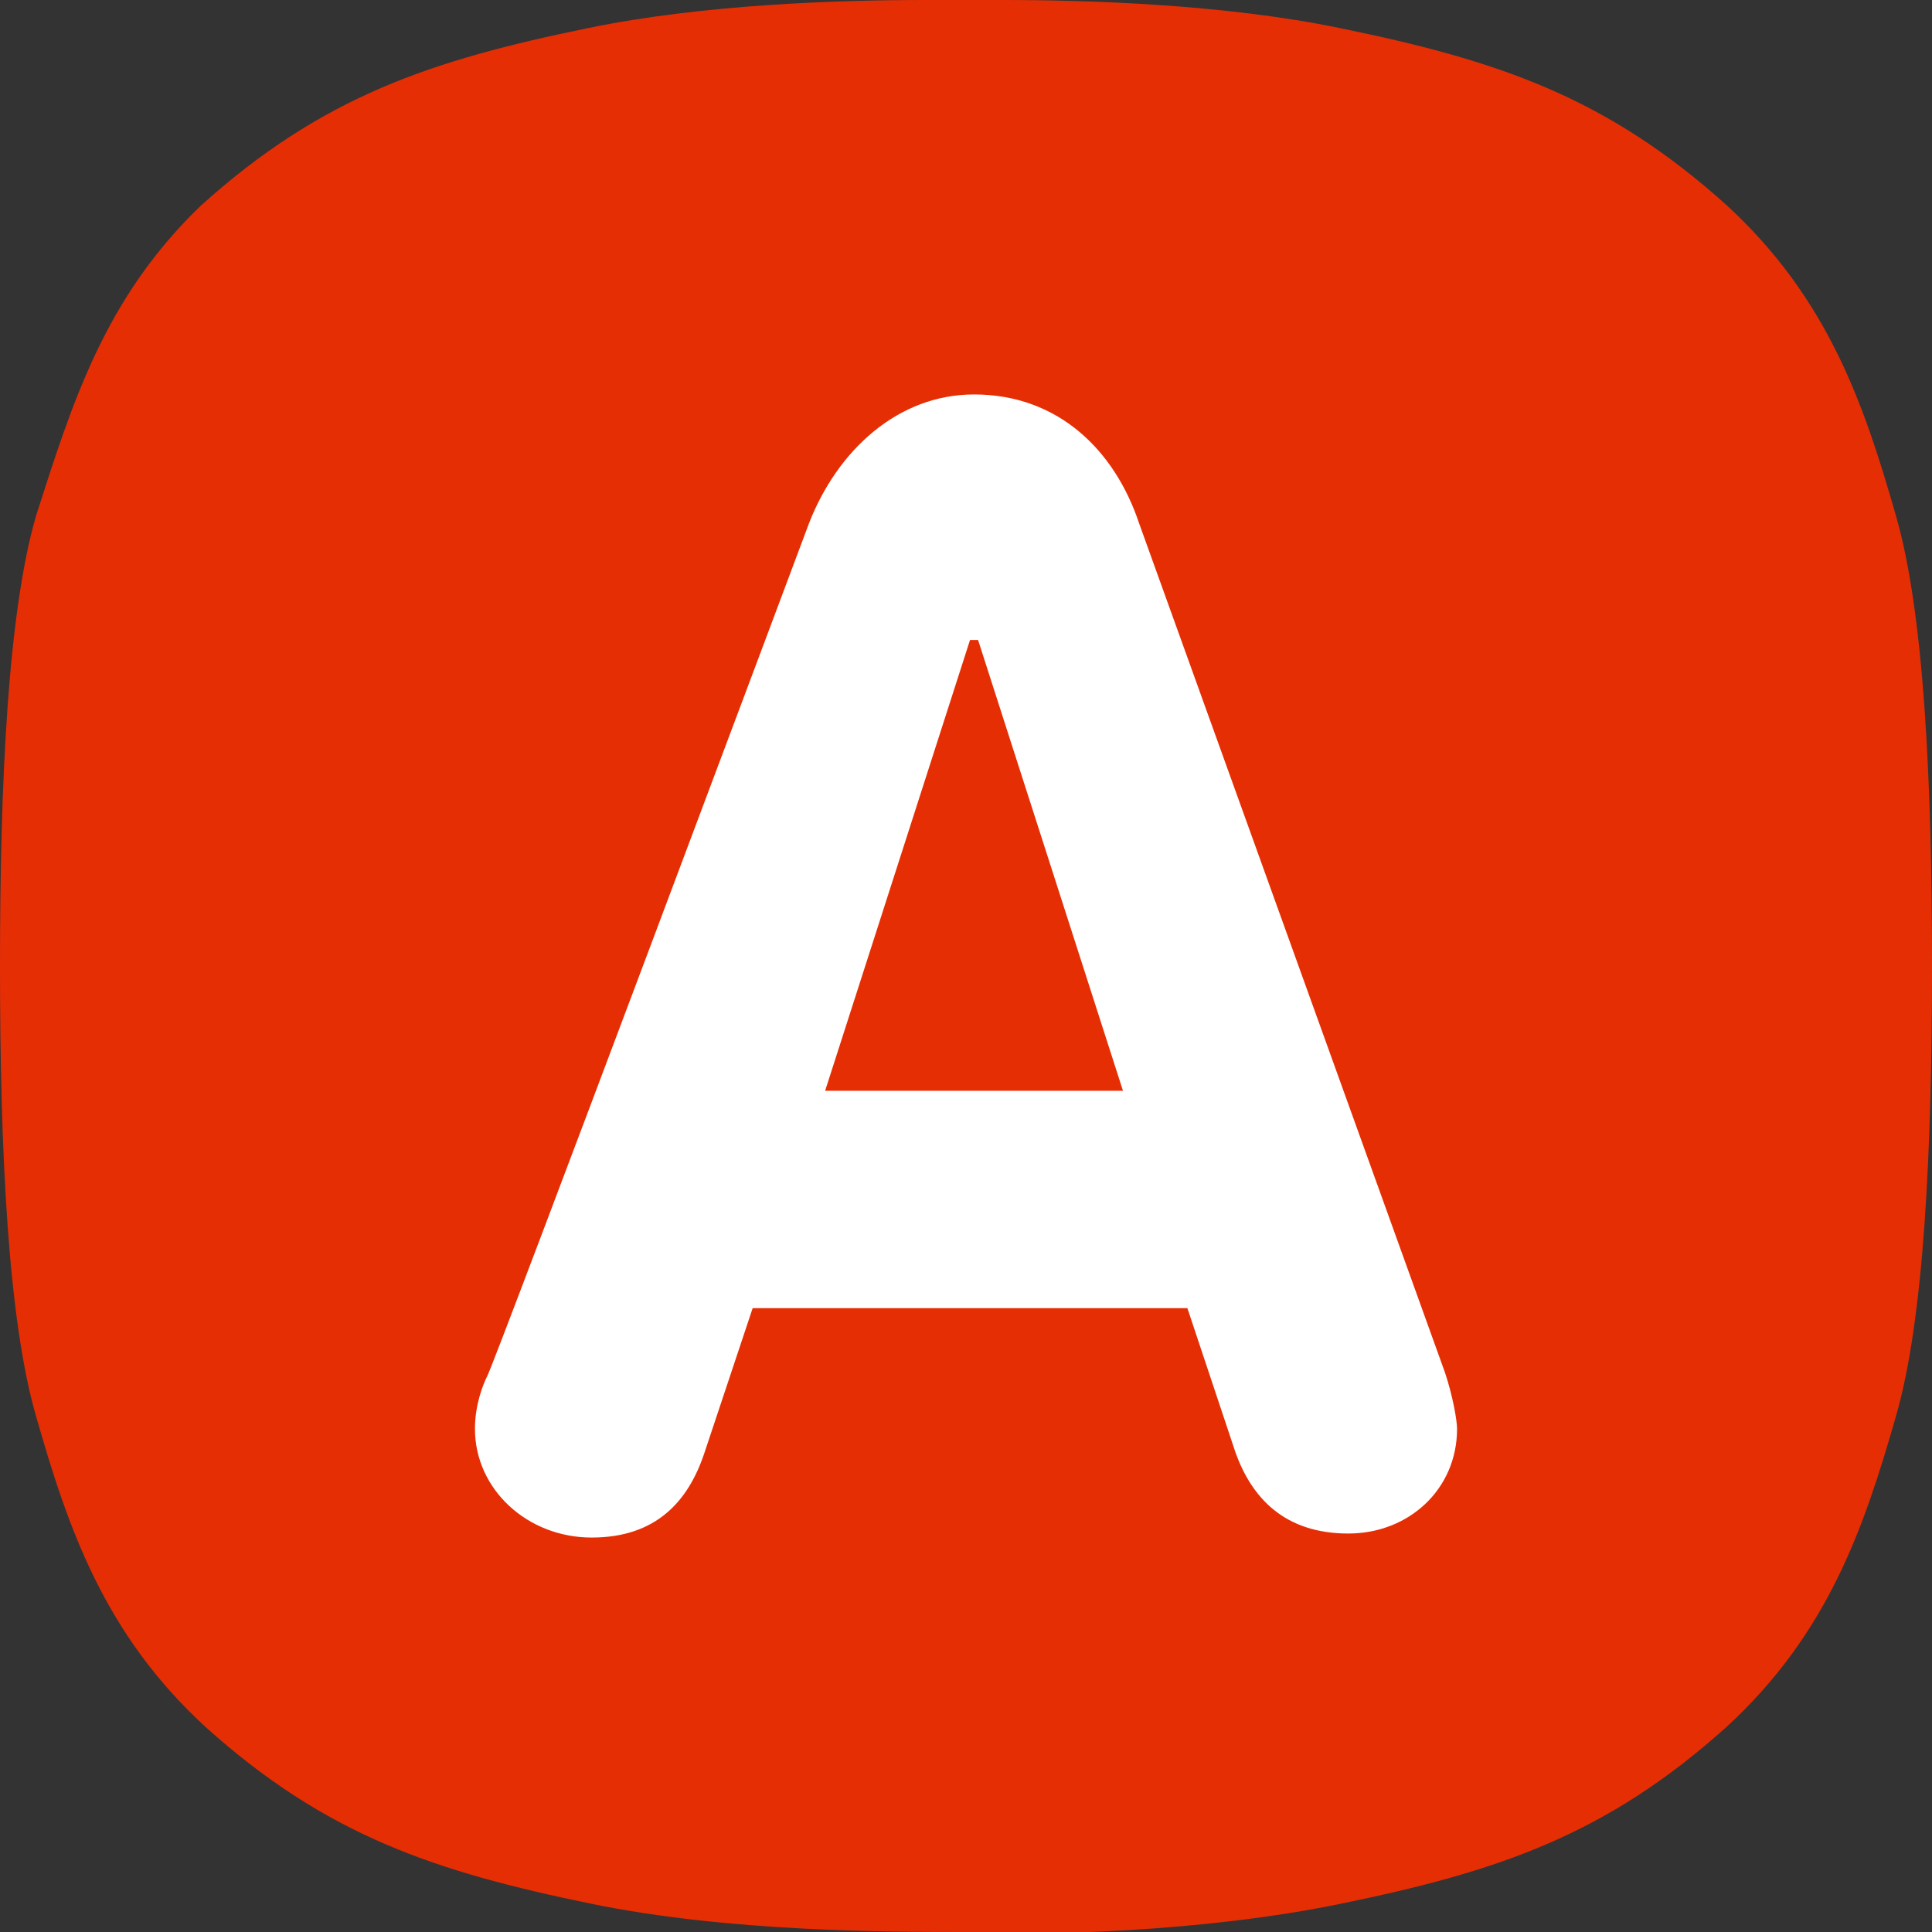 <svg xmlns="http://www.w3.org/2000/svg" xmlns:xlink="http://www.w3.org/1999/xlink" xmlns:svgjs="http://svgjs.com/svgjs" version="1.1" width="512" height="512" x="0" y="0" viewBox="0 0 48 48" style="enable-background:new 0 0 512 512" xml:space="preserve" class=""><rect x="0" y="0" width="48" height="48" fill="#333333" stroke="none"/><g><linearGradient id="a" x1="24" x2="24" y1="0" y2="48.033" gradientUnits="userSpaceOnUse"><stop offset="0" stop-color="#e62e04"/><stop offset="1" stop-color="#e62e04"/></linearGradient><path fill="url(#a)" d="M48 24c0-4.6-.2-8.8-.9-11.2-.8-2.8-1.7-5.4-4.2-7.7-3-2.7-5.7-3.6-9.6-4.4C30.4.1 27 0 24.9 0H23c-2.1 0-5.5.1-8.4.7C10.7 1.5 8 2.4 5 5.1 2.6 7.4 1.8 10 .9 12.8.2 15.2 0 19.4 0 24s.2 8.8.9 11.2c.8 2.8 1.7 5.4 4.2 7.7 3 2.7 5.7 3.6 9.6 4.4 3.4.7 7.4.7 9.3.7 1.9.1 5.9 0 9.3-.7 3.9-.8 6.6-1.7 9.6-4.4 2.5-2.3 3.4-4.9 4.2-7.7.7-2.4.9-6.6.9-11.2z" data-original="url(#a)" class=""/><path fill="#ffffff" d="M20.5 27.1h7.4l-3.6-11.2h-.2zM20.1 13c.7-1.8 2.2-3.2 4.1-3.2 2.1 0 3.5 1.4 4.1 3.2l7.6 21.1c.2.6.3 1.2.3 1.4 0 1.5-1.2 2.6-2.7 2.6-1.6 0-2.4-.9-2.8-2l-1.2-3.6H18.7l-1.2 3.6c-.4 1.2-1.2 2.1-2.8 2.1s-2.9-1.2-2.9-2.7c0-.6.2-1.1.3-1.3.1-.1 8-21.2 8-21.2z" data-original="#ffffff"/></g></svg>